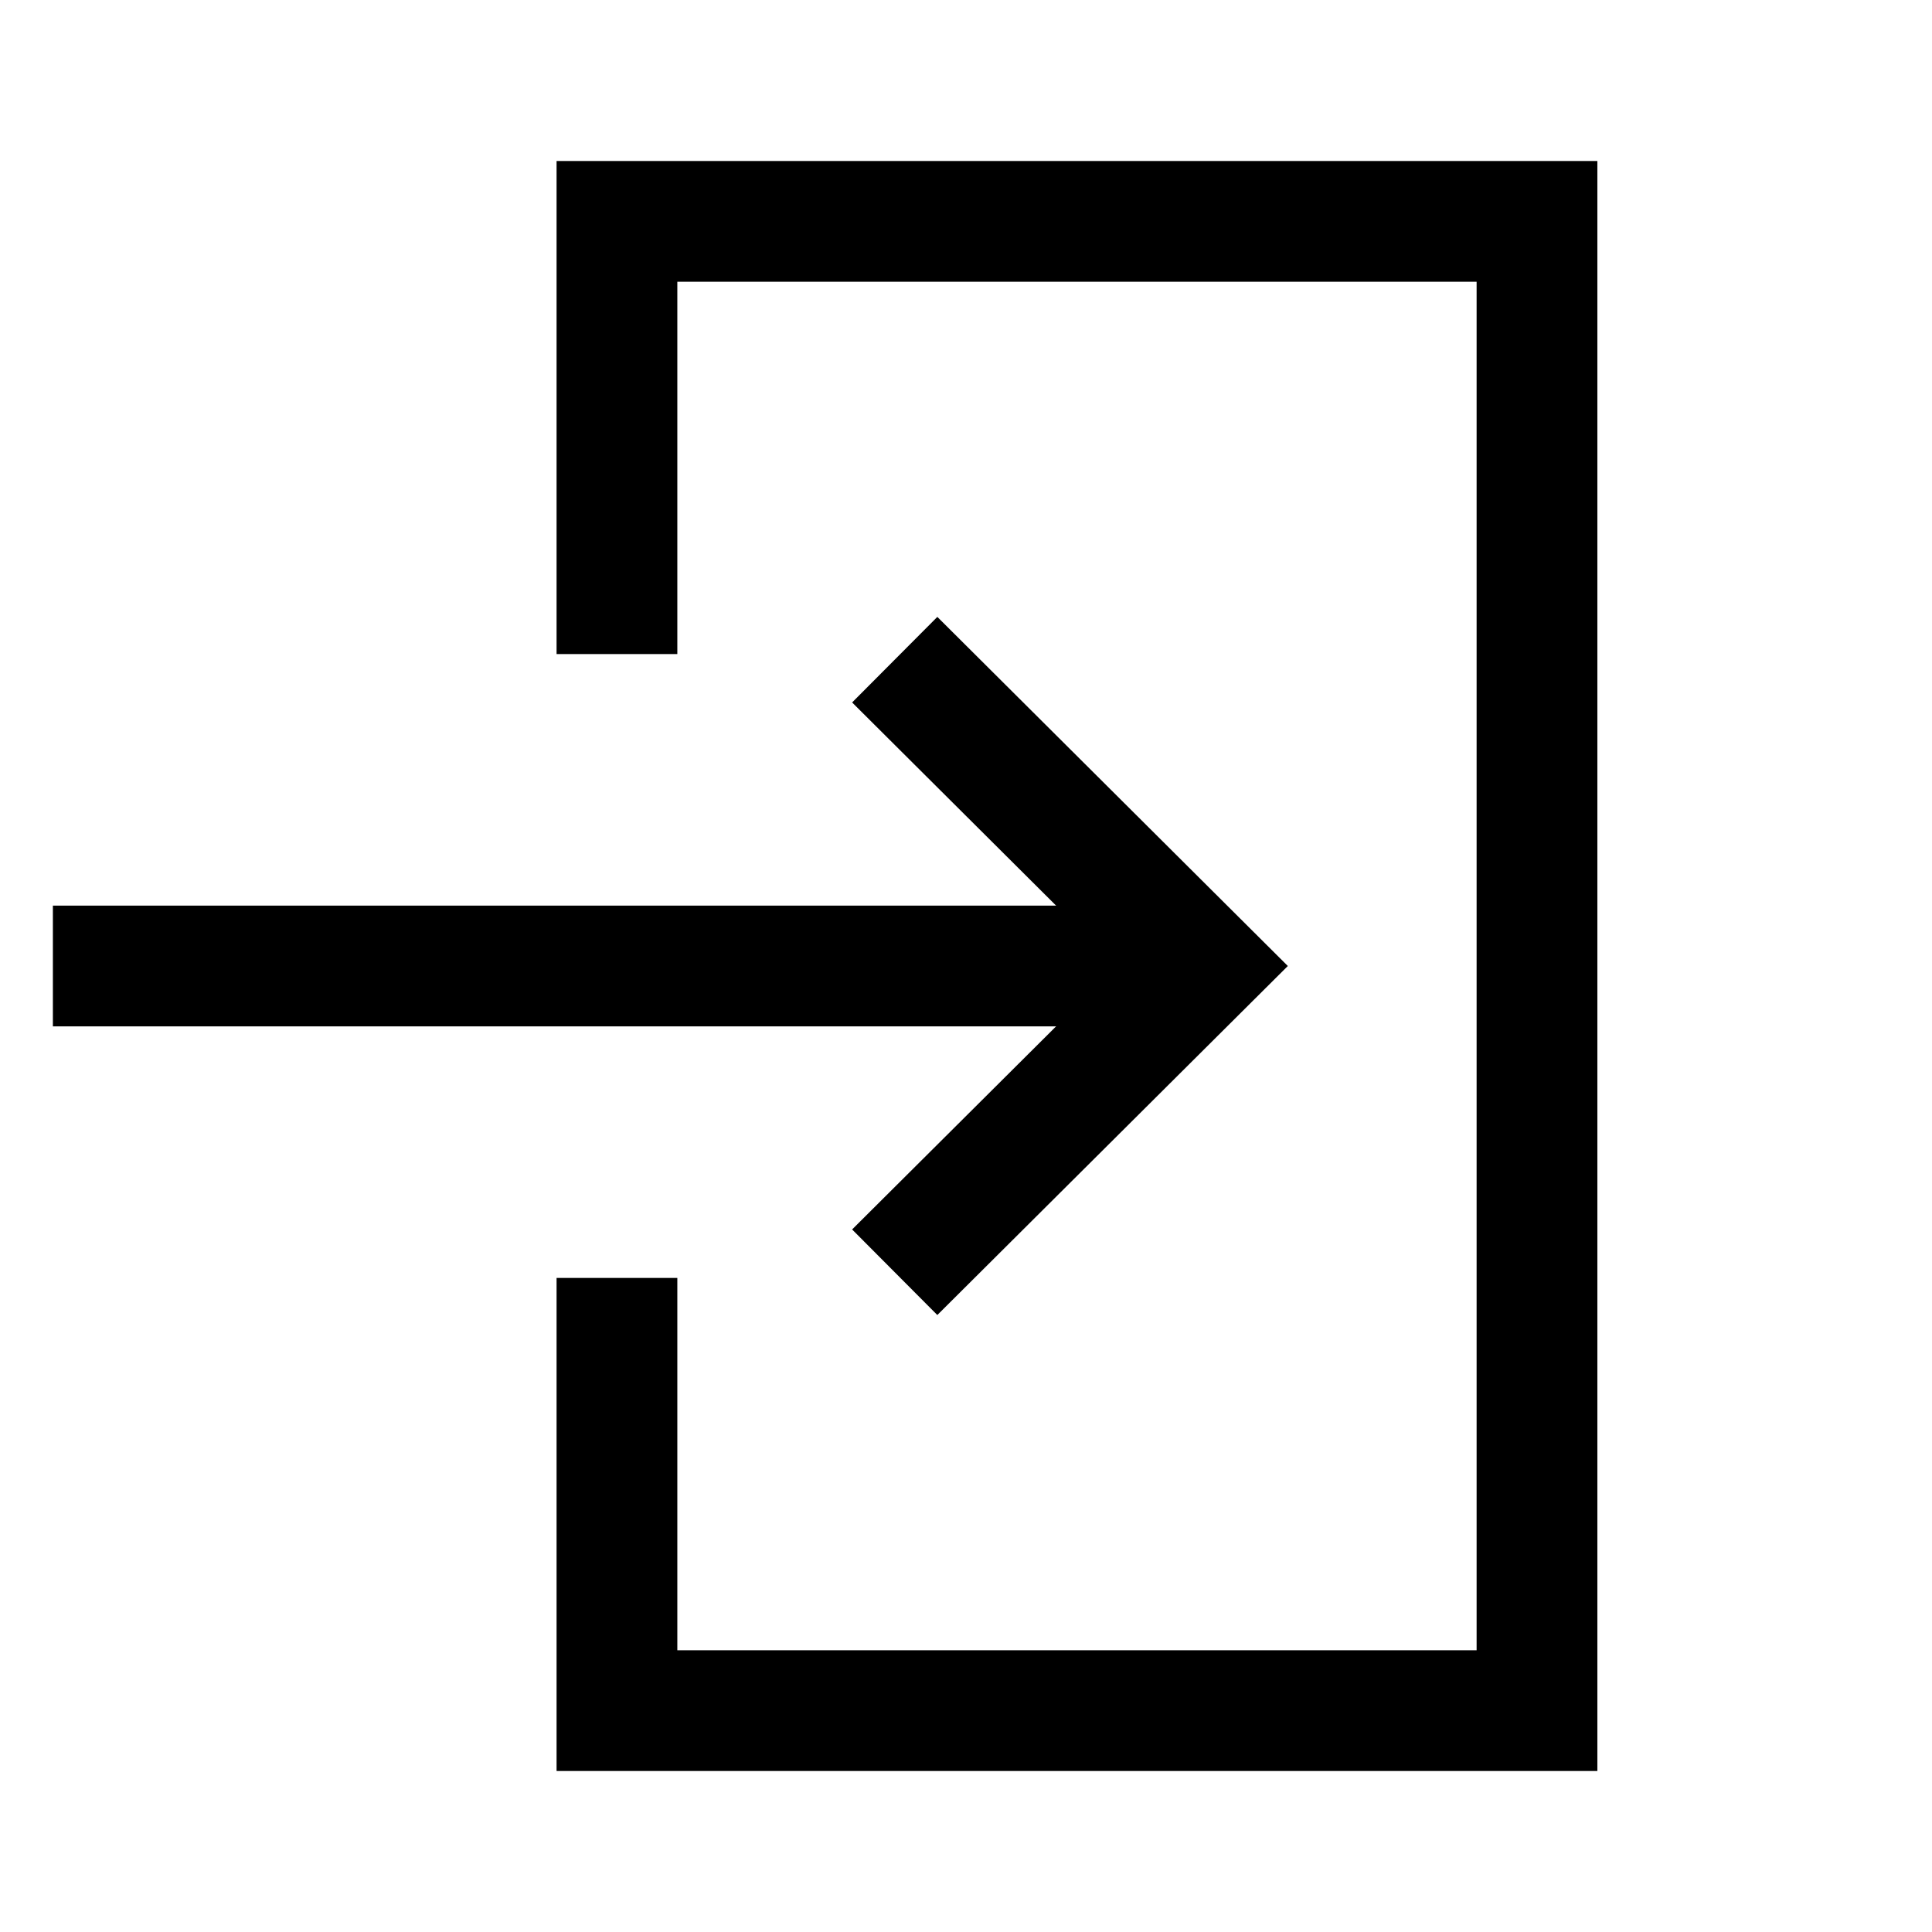 <svg width="24" height="24" viewBox="0 0 24 24" fill="none" xmlns="http://www.w3.org/2000/svg">
<path d="M14.185 12H1.407" stroke="black" stroke-width="1.5" stroke-linecap="square"/>
<path d="M11.646 15.275L14.935 12L11.646 8.724" stroke="black" stroke-width="1.5" stroke-linecap="square"/>
<path d="M7.664 7.375V2.75H19.093V21.25H7.664V16.625" stroke="black" stroke-width="1.5" stroke-linecap="square"/>
</svg>

